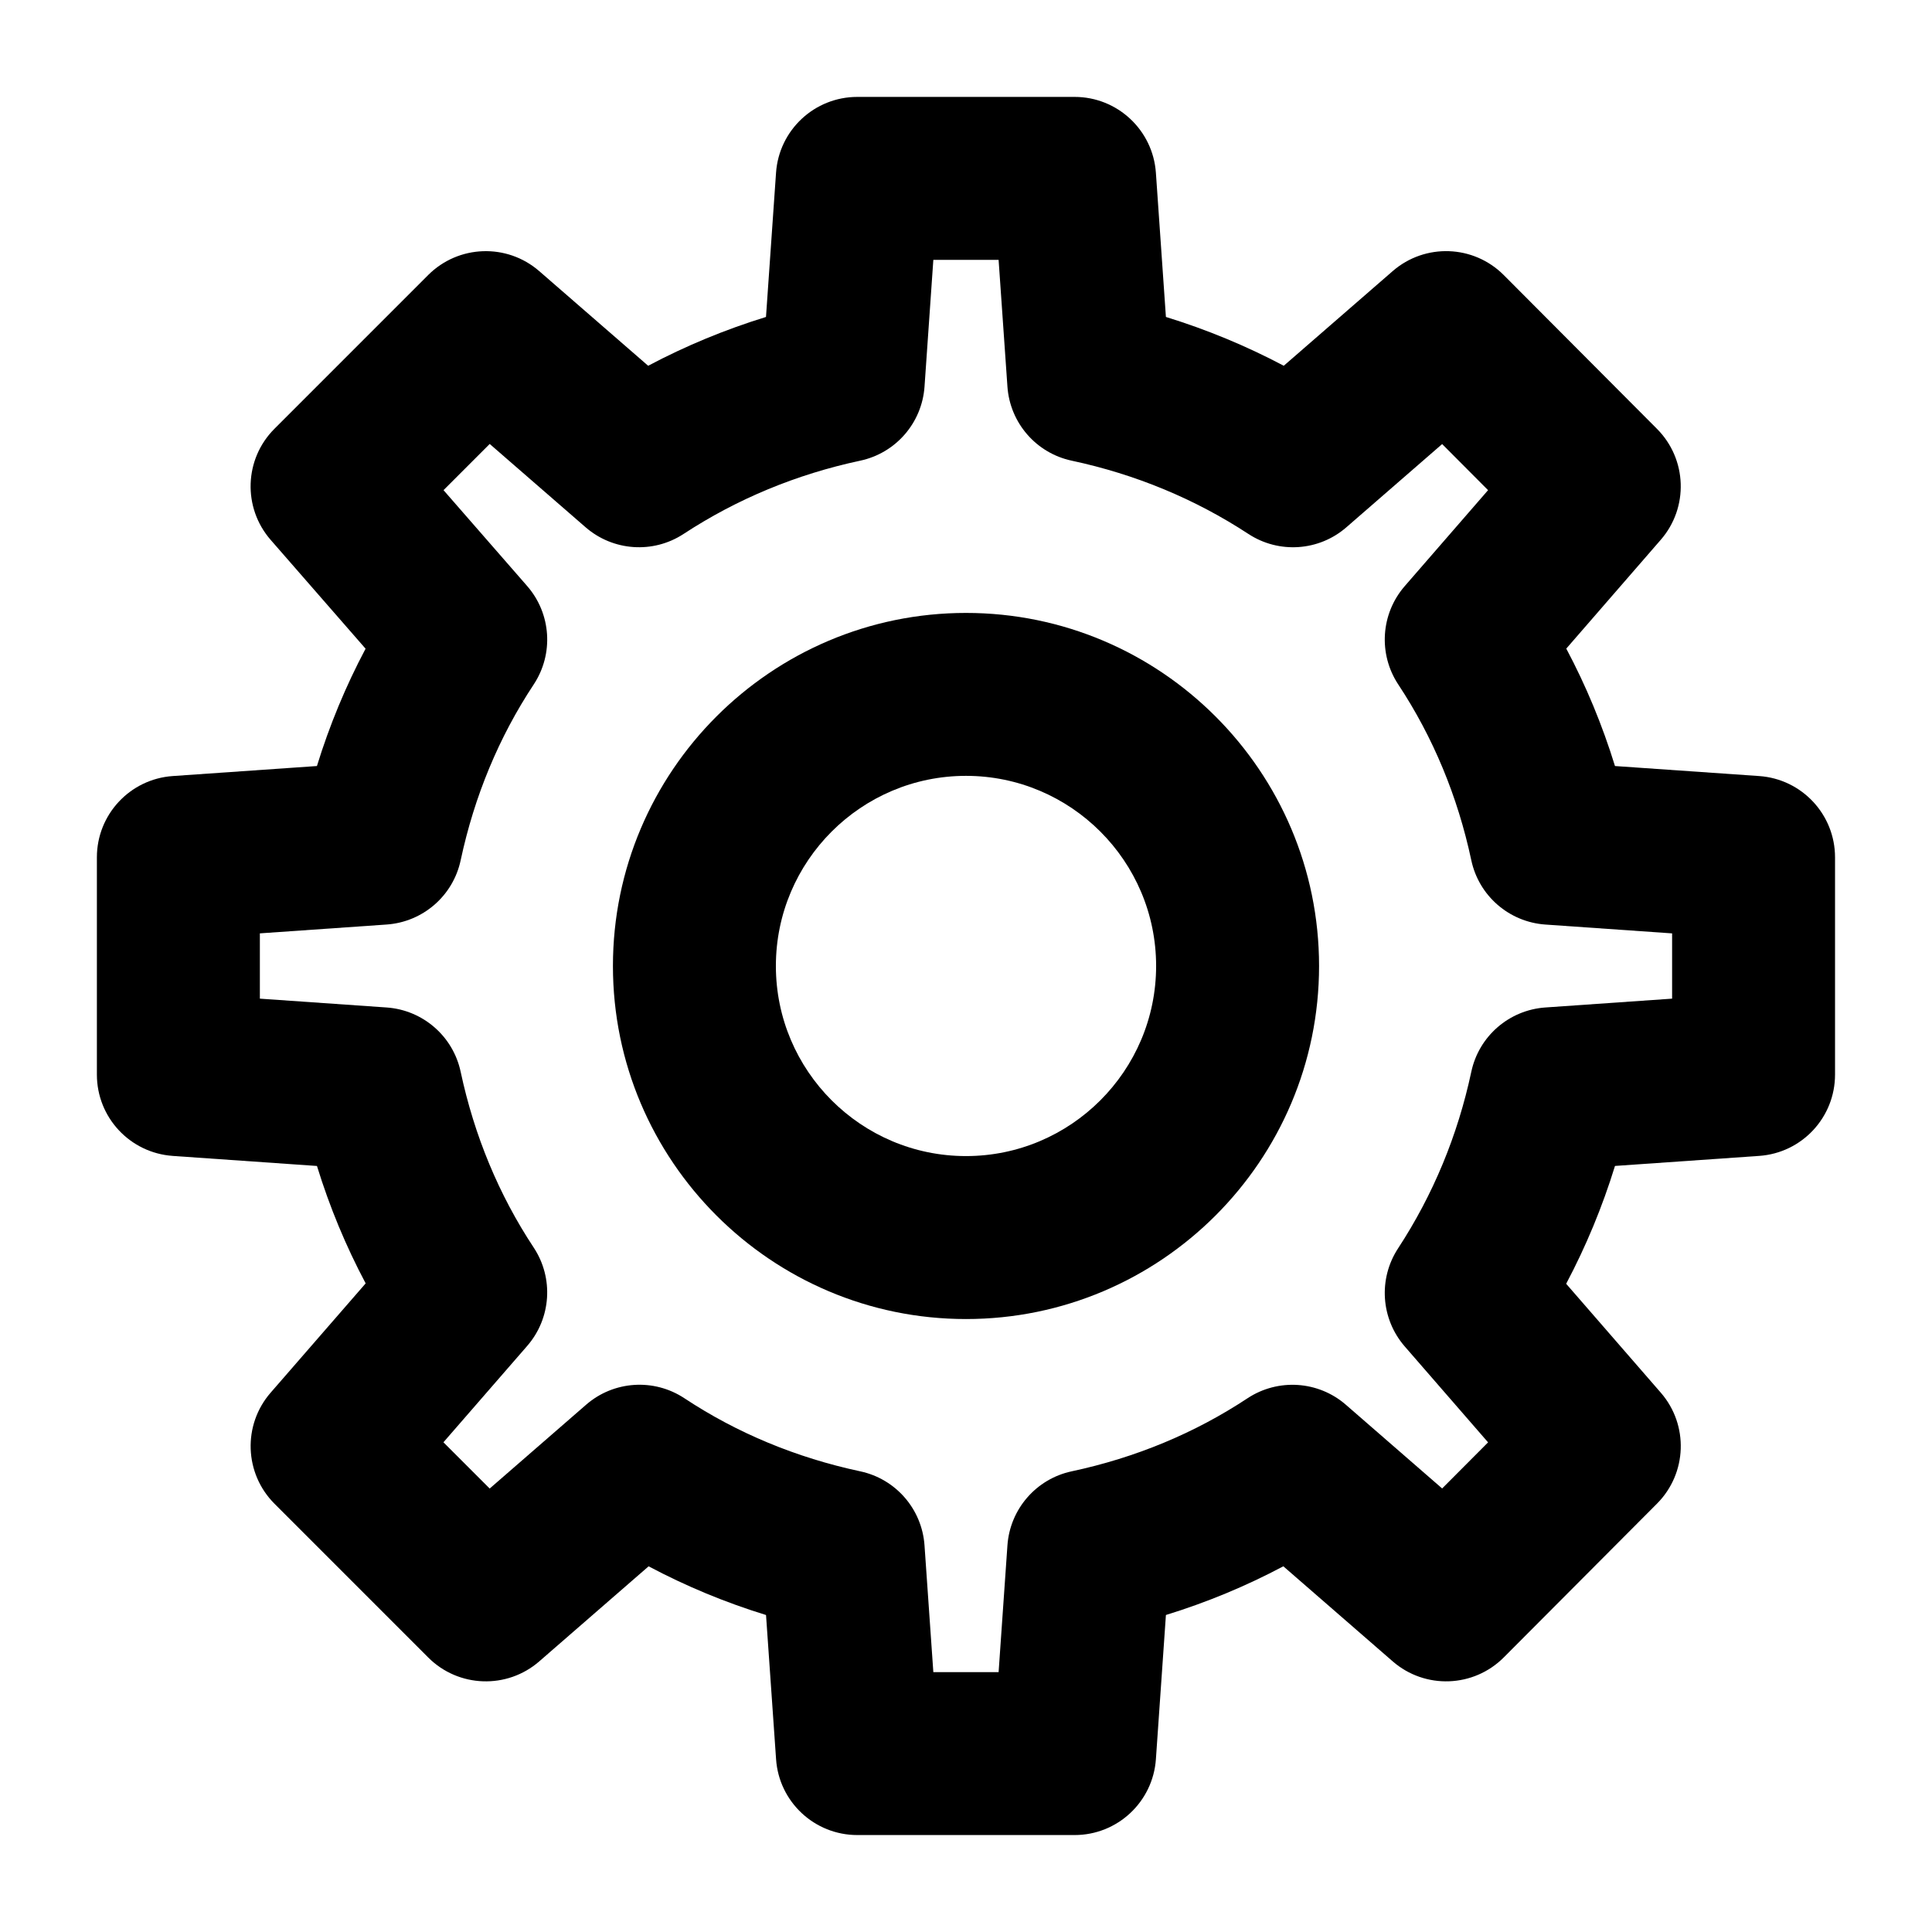<?xml version="1.0" encoding="UTF-8"?>
<!-- Uploaded to: ICON Repo, www.svgrepo.com, Generator: ICON Repo Mixer Tools -->
<svg fill="#000000" width="800px" height="800px" version="1.1" viewBox="144 144 512 512" xmlns="http://www.w3.org/2000/svg">
 <g>
  <path d="m189.77 450.33 38.23 2.664c3.34 10.836 7.652 21.234 12.906 31.117l-25.184 28.965c-7.445 8.559-6.992 21.418 1.027 29.434l40.73 40.738c8.02 8.027 20.883 8.469 29.43 1.035l28.98-25.191c9.883 5.25 20.277 9.566 31.117 12.906l2.664 38.23c0.785 11.309 10.188 20.082 21.535 20.082h57.578c11.344 0 20.75-8.777 21.543-20.094l2.656-38.223c10.836-3.34 21.234-7.652 31.117-12.906l28.98 25.191c8.574 7.457 21.445 6.988 29.457-1.062l40.59-40.738c7.992-8.02 8.434-20.852 1.004-29.402l-25.078-28.859c5.269-9.953 9.594-20.383 12.938-31.227l38.23-2.664c11.312-0.793 20.086-10.195 20.086-21.539v-57.578c0-11.344-8.777-20.75-20.094-21.543l-38.223-2.656c-3.34-10.836-7.652-21.242-12.906-31.121l25.043-28.84c7.43-8.547 6.988-21.375-1.004-29.395l-40.59-40.738c-8.012-8.047-20.867-8.52-29.457-1.062l-28.859 25.078c-9.953-5.266-20.383-9.586-31.234-12.934l-2.656-38.219c-0.797-11.316-10.199-20.094-21.543-20.094h-57.578c-11.344 0-20.75 8.773-21.543 20.086l-2.664 38.23c-10.852 3.344-21.281 7.668-31.227 12.934l-28.867-25.082c-8.562-7.438-21.41-6.977-29.43 1.035l-40.73 40.738c-8.035 8.023-8.469 20.902-1.008 29.457l25.148 28.832c-5.242 9.875-9.551 20.262-12.891 31.094l-38.219 2.656c-11.316 0.793-20.094 10.195-20.094 21.543v57.578c0 11.344 8.77 20.746 20.086 21.543zm23.098-58.98 33.598-2.34c9.609-0.676 17.613-7.617 19.617-17.039 3.621-16.953 10.129-32.621 19.355-46.578 5.356-8.098 4.641-18.781-1.742-26.098l-22.156-25.398 12.238-12.242 25.402 22.07c7.297 6.34 17.914 7.07 25.992 1.766 14.148-9.27 29.895-15.801 46.797-19.406 9.418-2.004 16.363-10.008 17.039-19.609l2.336-33.605h17.297l2.34 33.598c0.676 9.609 7.617 17.613 17.039 19.617 16.902 3.606 32.648 10.137 46.805 19.406 8.098 5.309 18.719 4.574 25.992-1.766l25.367-22.043 12.172 12.215-22.086 25.43c-6.359 7.324-7.055 17.98-1.715 26.062 9.227 13.973 15.746 29.648 19.355 46.586 2.004 9.418 10.008 16.363 19.617 17.039l33.598 2.34v17.297l-33.605 2.34c-9.602 0.676-17.605 7.617-19.609 17.039-3.606 16.891-10.137 32.633-19.406 46.797-5.293 8.082-4.57 18.695 1.766 25.992l22.086 25.422-12.172 12.215-25.516-22.184c-7.301-6.348-17.973-7.055-26.07-1.715-13.957 9.227-29.633 15.738-46.578 19.355-9.418 2.004-16.363 10.008-17.039 19.617l-2.34 33.598h-17.297l-2.34-33.605c-0.676-9.602-7.617-17.605-17.039-19.609-16.945-3.621-32.621-10.129-46.578-19.355-8.098-5.363-18.773-4.648-26.07 1.715l-25.543 22.203-12.258-12.258 22.195-25.535c6.367-7.324 7.07-17.984 1.723-26.074-9.227-13.957-15.738-29.633-19.355-46.578-2.004-9.418-10.008-16.363-19.609-17.039l-33.602-2.34z"/>
  <path d="m400 493.56c51.59 0 93.566-41.973 93.566-93.566-0.004-51.586-41.977-93.562-93.566-93.562s-93.566 41.977-93.566 93.566 41.977 93.562 93.566 93.562zm0-143.95c27.777 0 50.383 22.605 50.383 50.383-0.004 27.777-22.605 50.379-50.383 50.379s-50.383-22.602-50.383-50.379 22.605-50.383 50.383-50.383z"/>
 </g>
</svg>